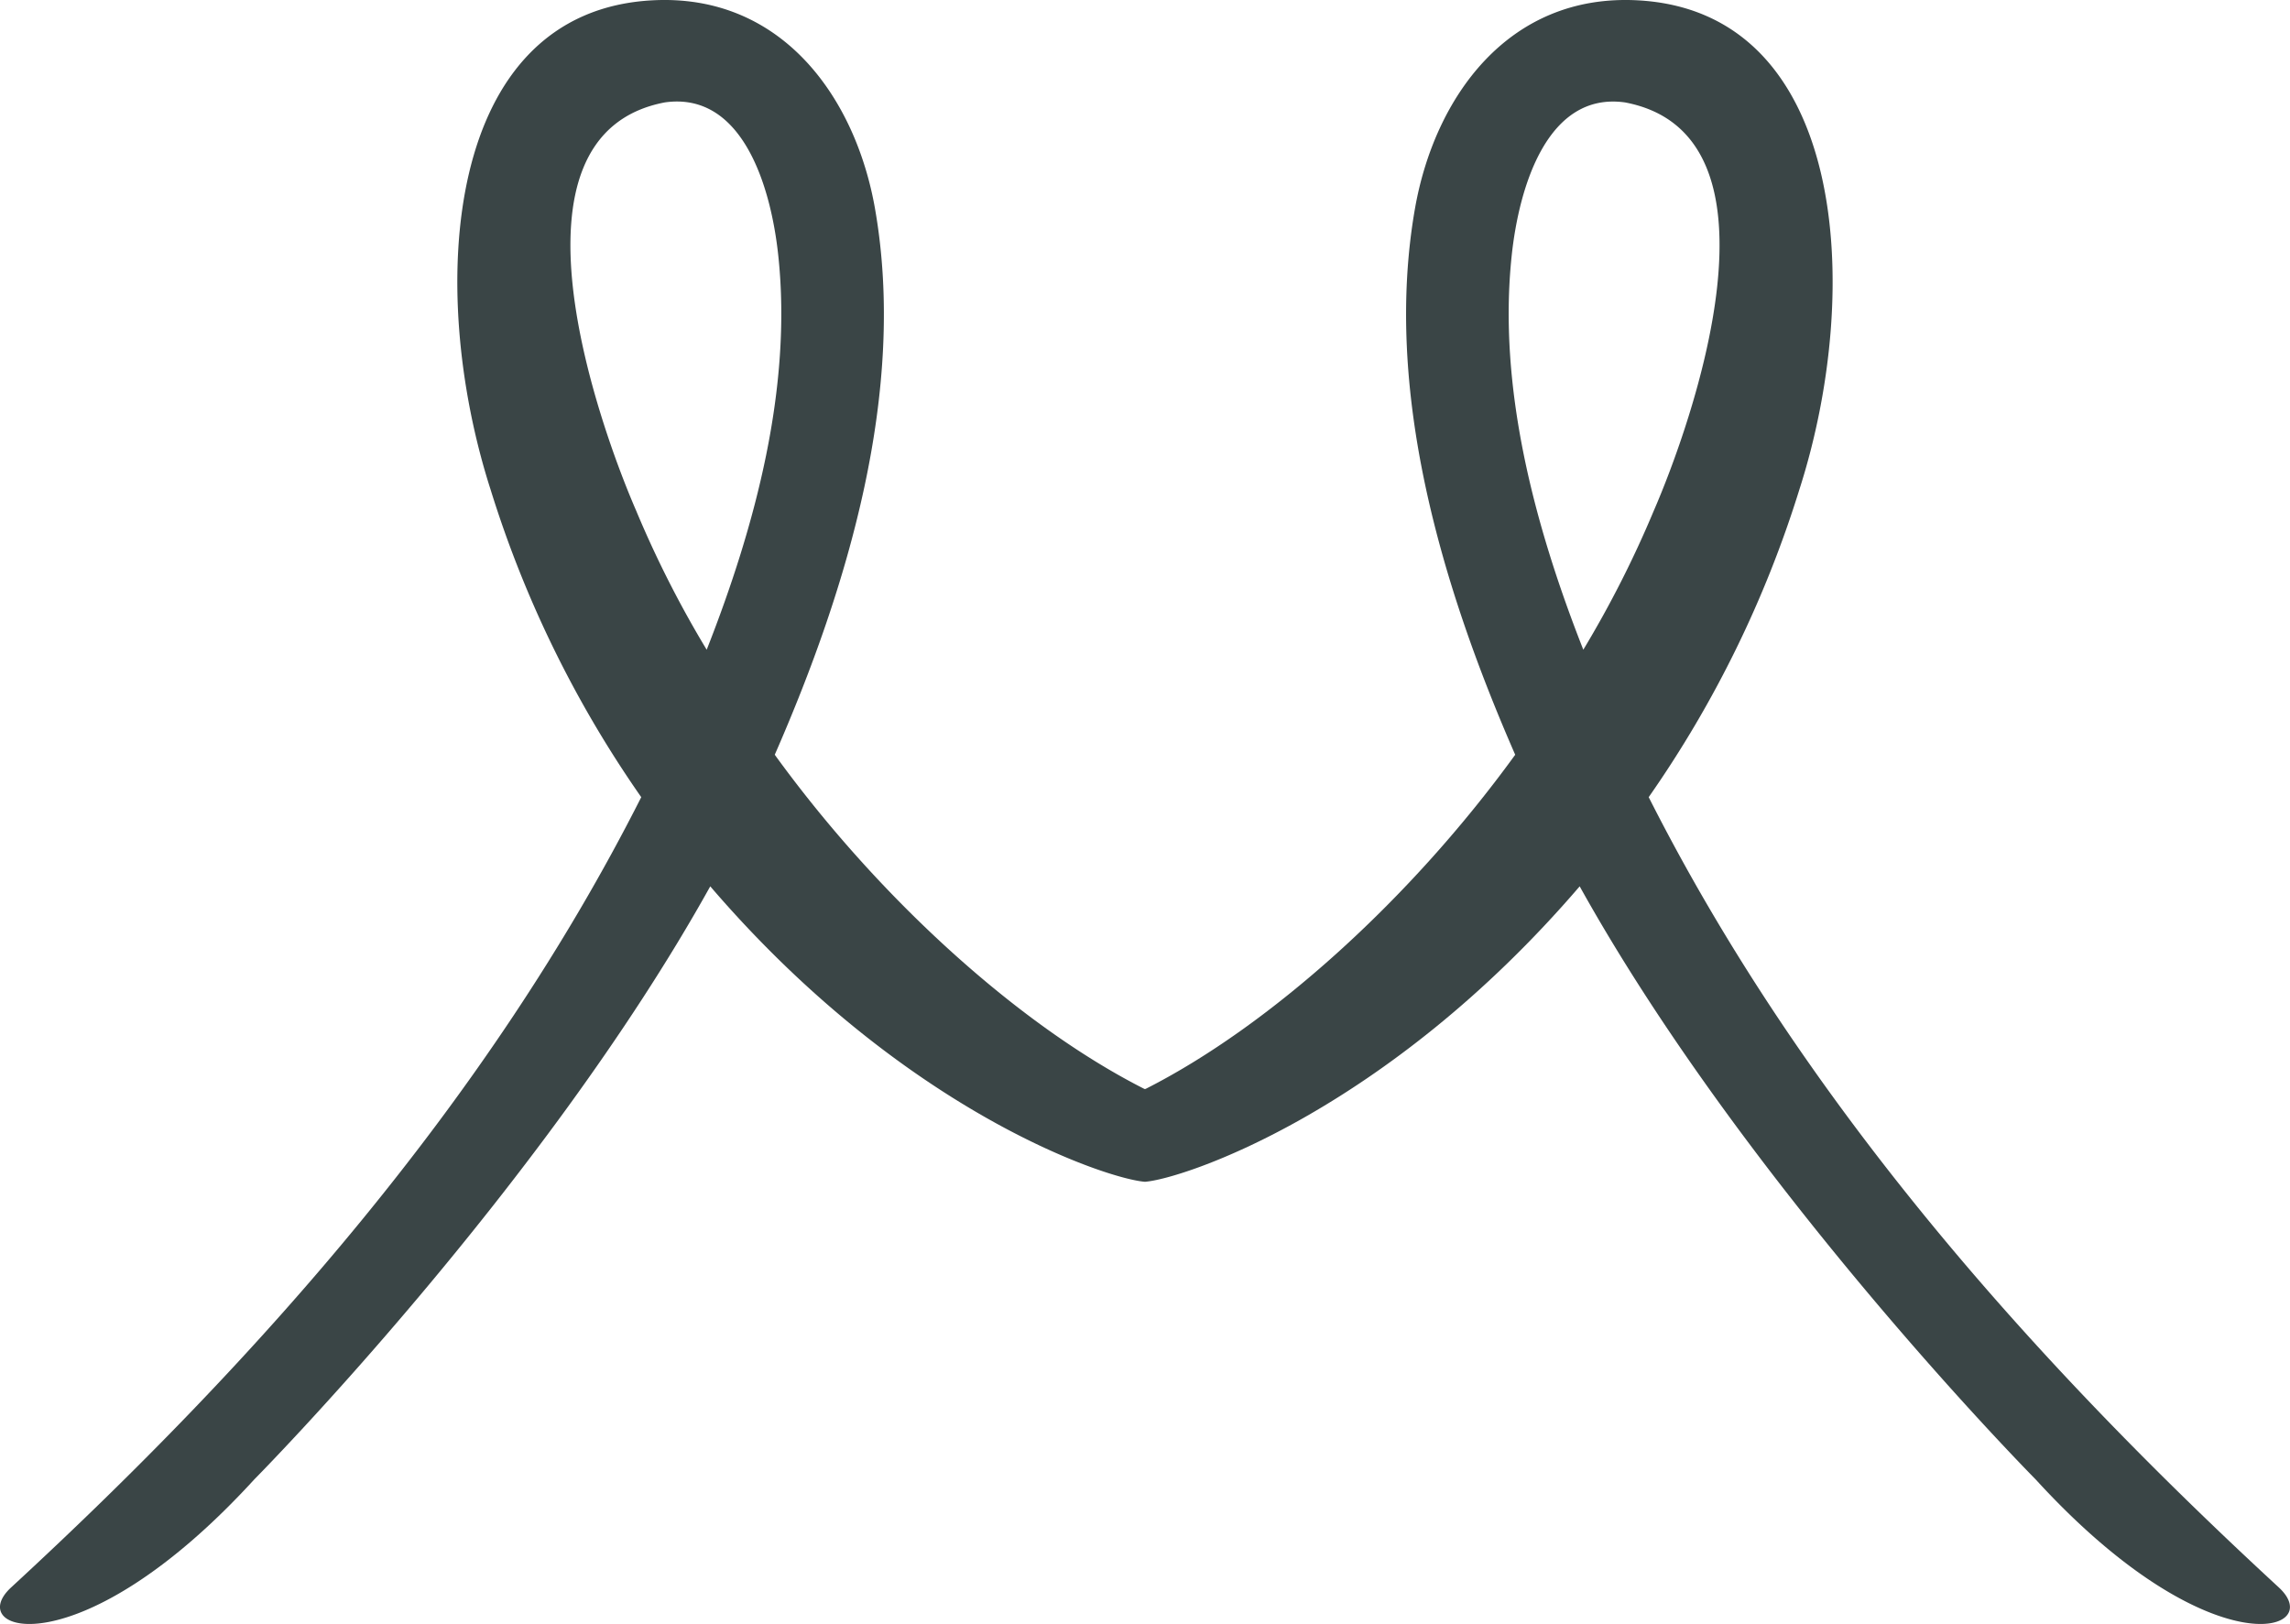 <svg xmlns="http://www.w3.org/2000/svg" xmlns:xlink="http://www.w3.org/1999/xlink" width="286.999" height="203.538" viewBox="0 0 286.999 203.538"><defs><clipPath id="clip-path"><rect id="Rectangle_160" data-name="Rectangle 160" width="286.999" height="203.538" fill="#3a4546"></rect></clipPath></defs><g id="Groupe_126" data-name="Groupe 126" transform="translate(0 0)"><g id="Groupe_104" data-name="Groupe 104" transform="translate(0 0)" clip-path="url(#clip-path)"><path id="Trac&#xE9;_76" data-name="Trac&#xE9; 76" d="M285.6,198.957c-31.071-28.641-59.791-61.1-78.972-99.048a139.34,139.34,0,0,0,18.885-38.56C233.652,36,231.346,1.382,205.179.037c-16.261-.834-25.421,12.3-27.843,26.1-4,22.8,3.365,47.433,12.561,68.457-13.324,18.378-30.917,34.074-46.291,41.867a.385.385,0,0,1-.11.031.271.271,0,0,1-.106-.031c-15.374-7.793-32.967-23.49-46.291-41.867,9.2-21.024,16.565-45.66,12.561-68.457C107.239,12.342,98.078-.8,81.817.037,55.651,1.382,53.344,36,61.481,61.35A139.338,139.338,0,0,0,80.366,99.91c-19.181,37.947-47.9,70.407-78.972,99.048-6.117,5.636,8.583,10.4,30.476-13.54,0,0,36.059-36.407,57.145-74.332,24.358,28.385,49.8,36.681,54.481,37.029h0c4.684-.348,30.123-8.644,54.481-37.029,21.086,37.925,57.145,74.332,57.145,74.332,21.893,23.939,36.593,19.176,30.476,13.54M88.57,81.435A132.981,132.981,0,0,1,79.727,64c-4.494-10.347-17.84-47.111,3.612-51.169,9.7-1.363,13.284,10.5,14.206,19.242,1.738,16.437-2.818,33.7-8.975,49.356M189.452,32.078c.922-8.741,4.507-20.605,14.206-19.242C225.11,16.893,211.764,53.658,207.27,64a133.456,133.456,0,0,1-8.838,17.43c-6.161-15.657-10.713-32.919-8.979-49.356" transform="translate(-0.001 0)" fill="#3a4546"></path></g></g></svg>